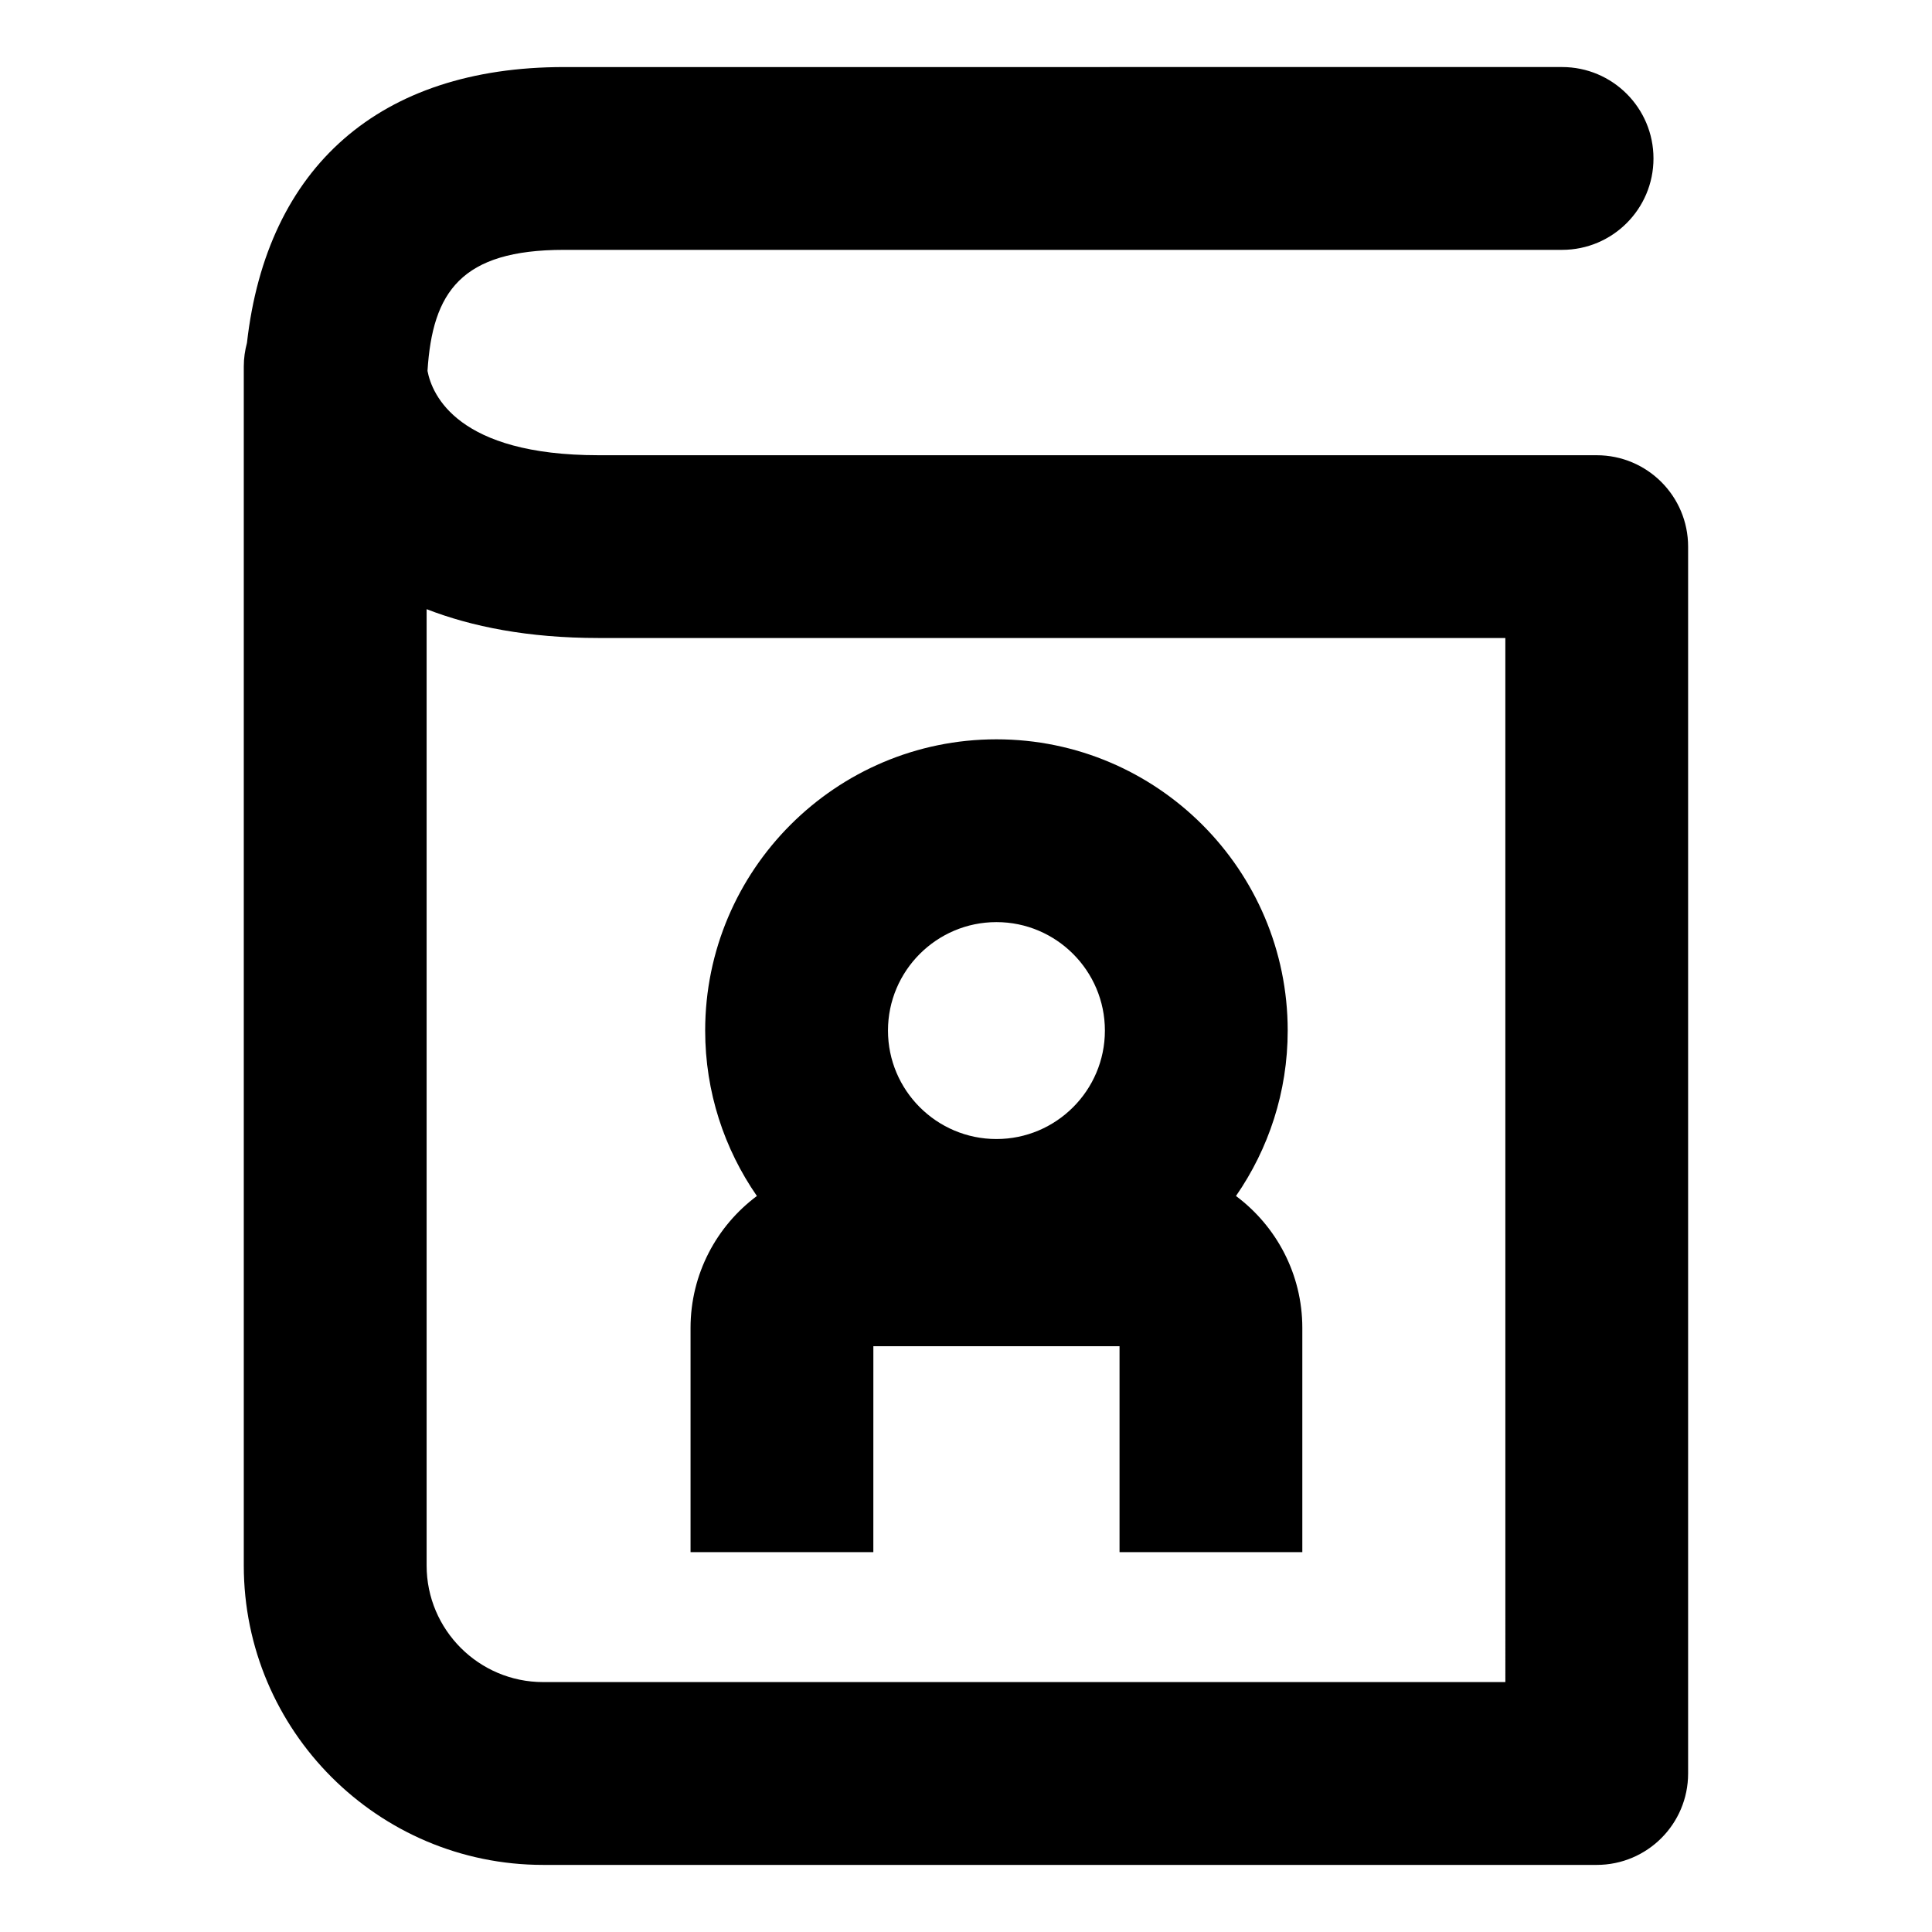 <?xml version="1.0" encoding="UTF-8"?>
<!-- Uploaded to: SVG Repo, www.svgrepo.com, Generator: SVG Repo Mixer Tools -->
<svg fill="#000000" width="800px" height="800px" version="1.1" viewBox="144 144 512 512" xmlns="http://www.w3.org/2000/svg">
 <g>
  <path d="m375.45 500.76h65.238v54.578h48.441v-59.422c0-14.297-6.918-27.008-17.582-34.965 8.629-12.461 13.707-27.562 13.707-43.836 0-42.559-34.625-77.188-77.188-77.188-42.559 0-77.188 34.625-77.188 77.188 0 16.27 5.074 31.375 13.707 43.836-10.664 7.953-17.582 20.664-17.582 34.961v59.426h48.441zm32.617-112.39c15.848 0 28.742 12.895 28.742 28.742 0 15.848-12.895 28.742-28.742 28.742-15.848 0-28.742-12.895-28.742-28.742 0-15.848 12.895-28.742 28.742-28.742z"/>
  <path d="m567.16 264.64h-264.52c-37.371 0-44.137-15.984-45.348-22.344 1.312-20.867 8.871-32.082 36.164-32.082h264.51c13.375 0 24.223-10.844 24.223-24.223 0-13.375-10.844-24.223-24.223-24.223l-264.52 0.004c-48.777 0-78.73 26.406-84 73.094-0.531 1.992-0.84 4.074-0.84 6.234v317.79c0 43.742 35.586 79.328 79.328 79.328h279.21c13.375 0 24.223-10.844 24.223-24.223v-325.13c0-13.379-10.844-24.223-24.219-24.223zm-24.223 325.13h-254.99c-17.031 0-30.887-13.855-30.887-30.883v-253.45c11.898 4.621 26.844 7.641 45.582 7.641h240.29z"/>
 </g>
</svg>